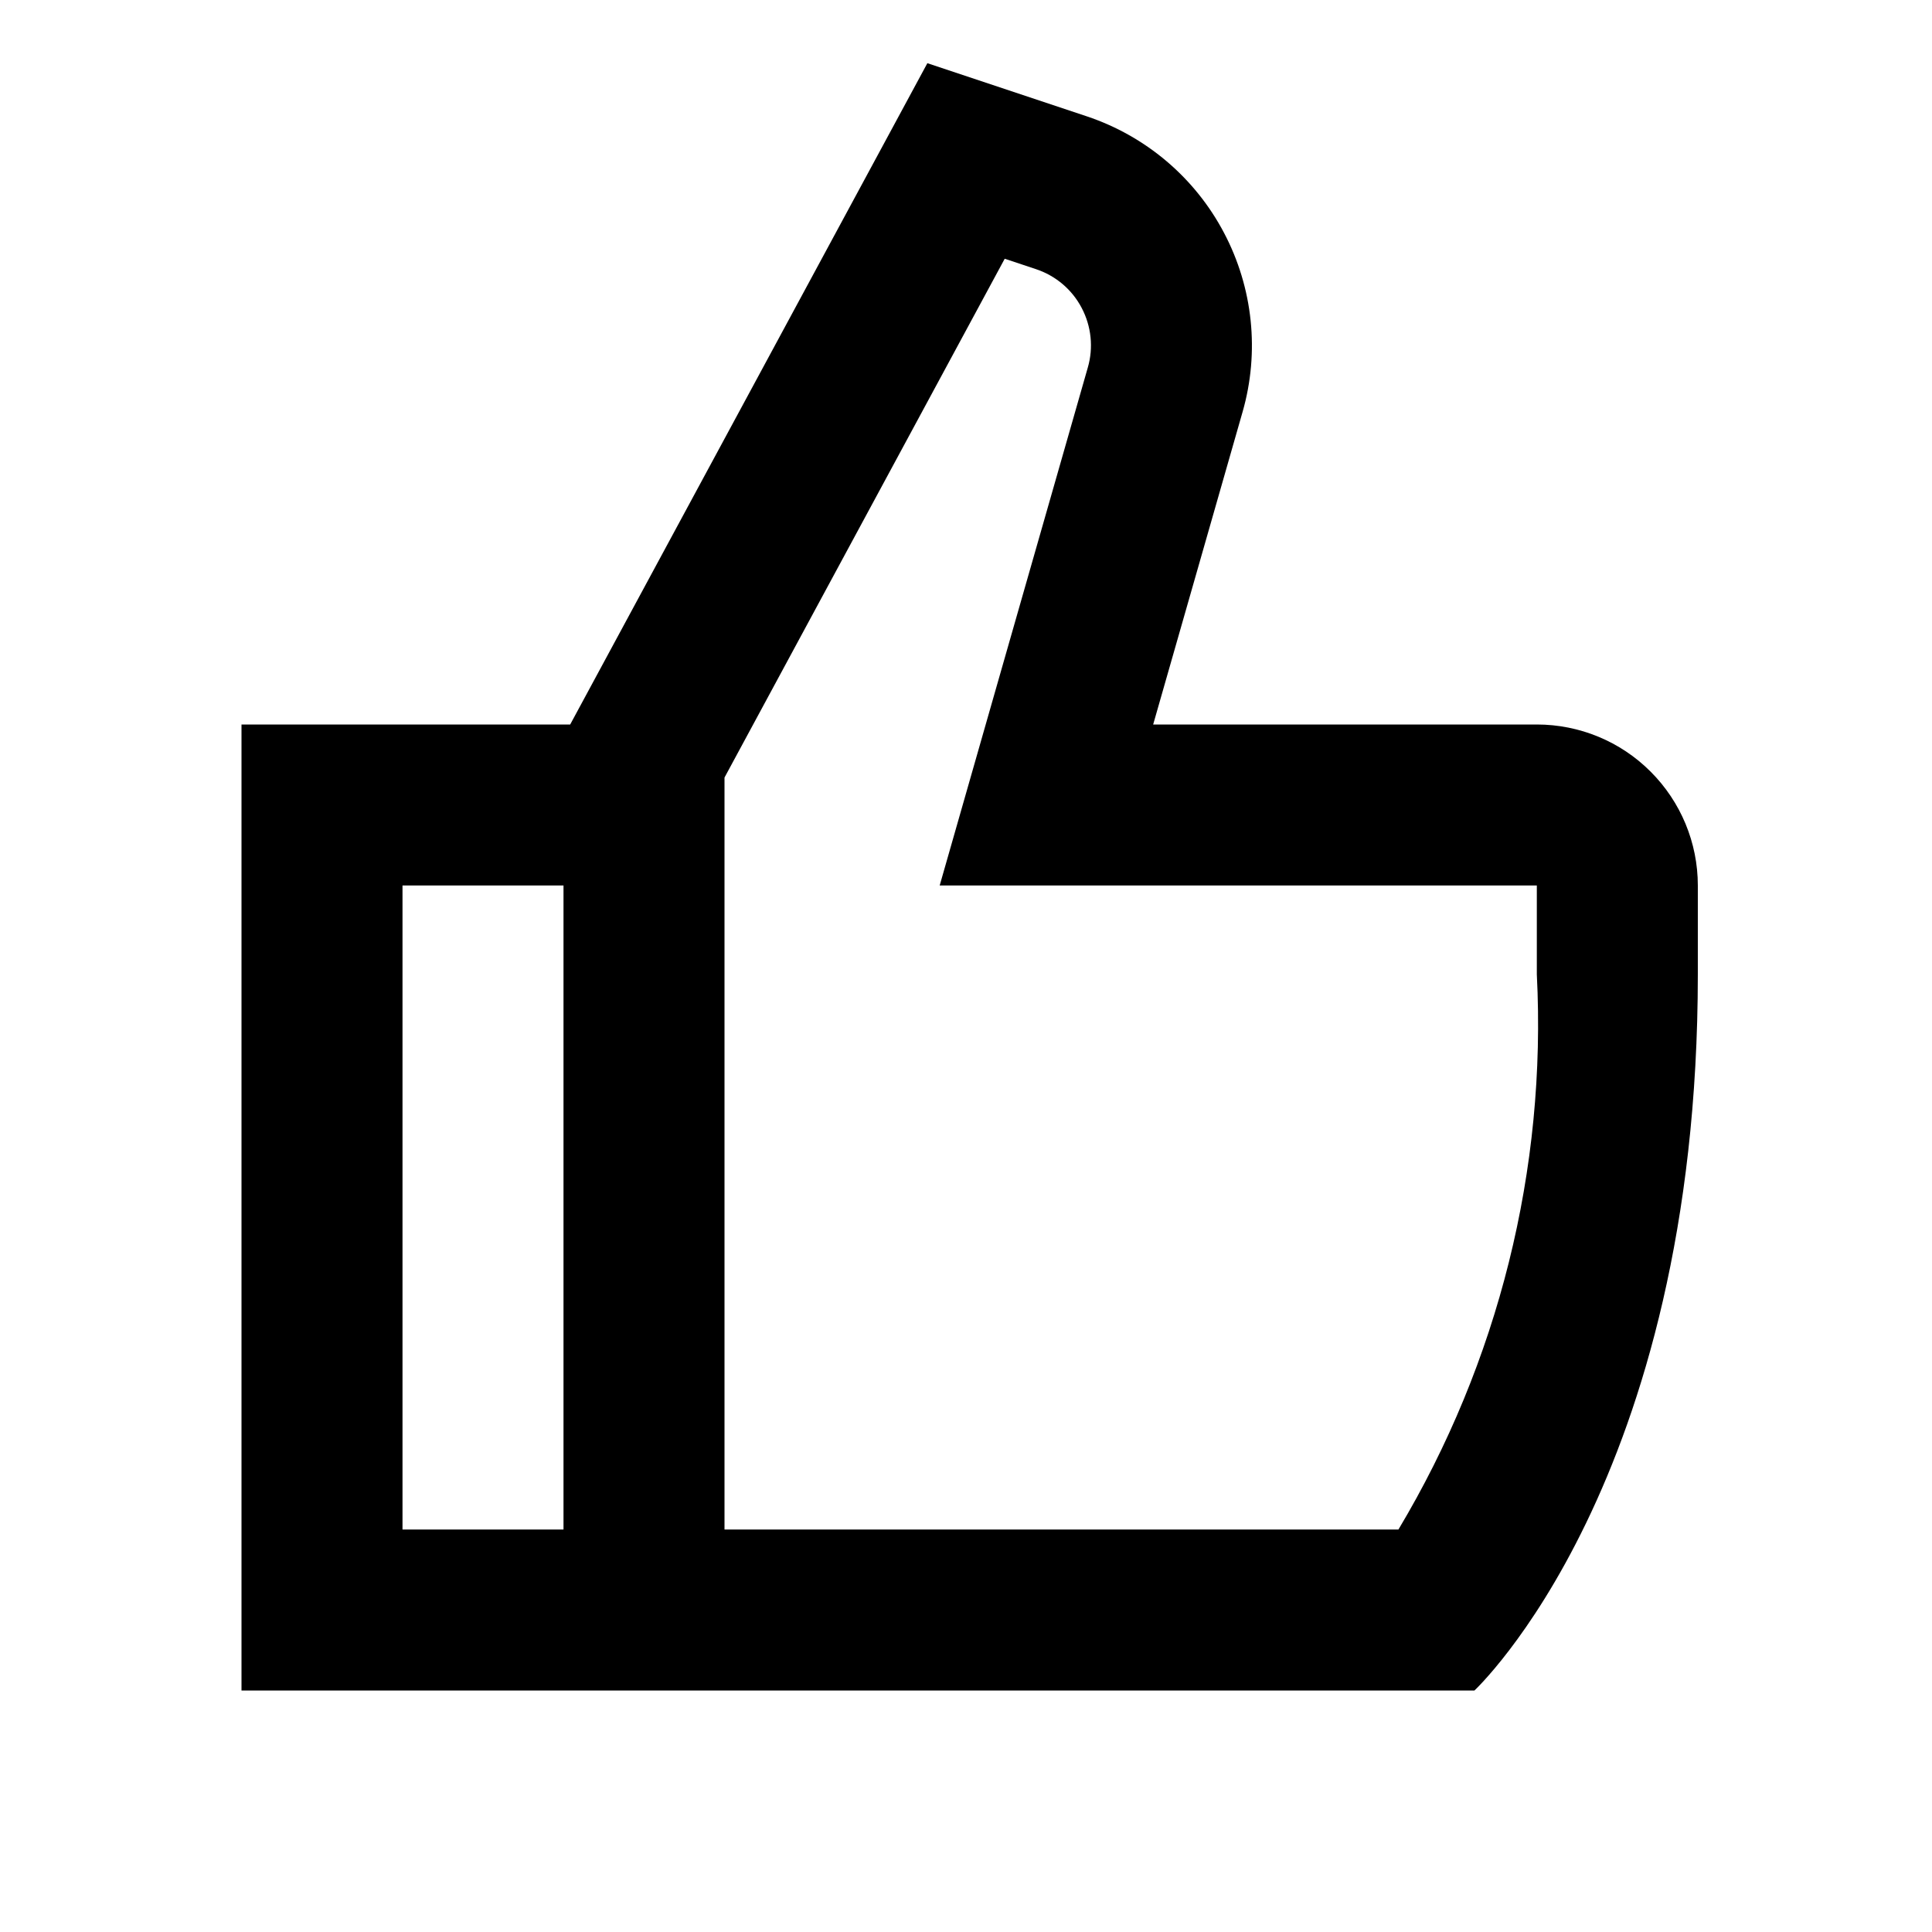 <?xml version="1.0" encoding="UTF-8"?> <svg xmlns="http://www.w3.org/2000/svg" width="24" height="24" viewBox="0 0 24 24" fill="none"> <path d="M19.091 9H14.325L15.436 5.116C15.649 4.373 15.566 3.576 15.205 2.892C14.845 2.208 14.234 1.69 13.5 1.445L11.52 0.785L7.083 9H3V21H9H18.316C18.316 21 21.091 18.416 21.091 12.104V11C21.091 10.469 20.88 9.961 20.505 9.586C20.13 9.21 19.621 9 19.091 9ZM5 11H7V19H5V11ZM19.091 12.104C19.214 14.522 18.615 16.922 17.372 19H9V9.659L12.481 3.214L12.868 3.343C13.113 3.424 13.317 3.596 13.437 3.825C13.557 4.053 13.585 4.319 13.513 4.566L12.402 8.45L11.673 11H19.091V12.104Z" fill="black"></path> </svg> 